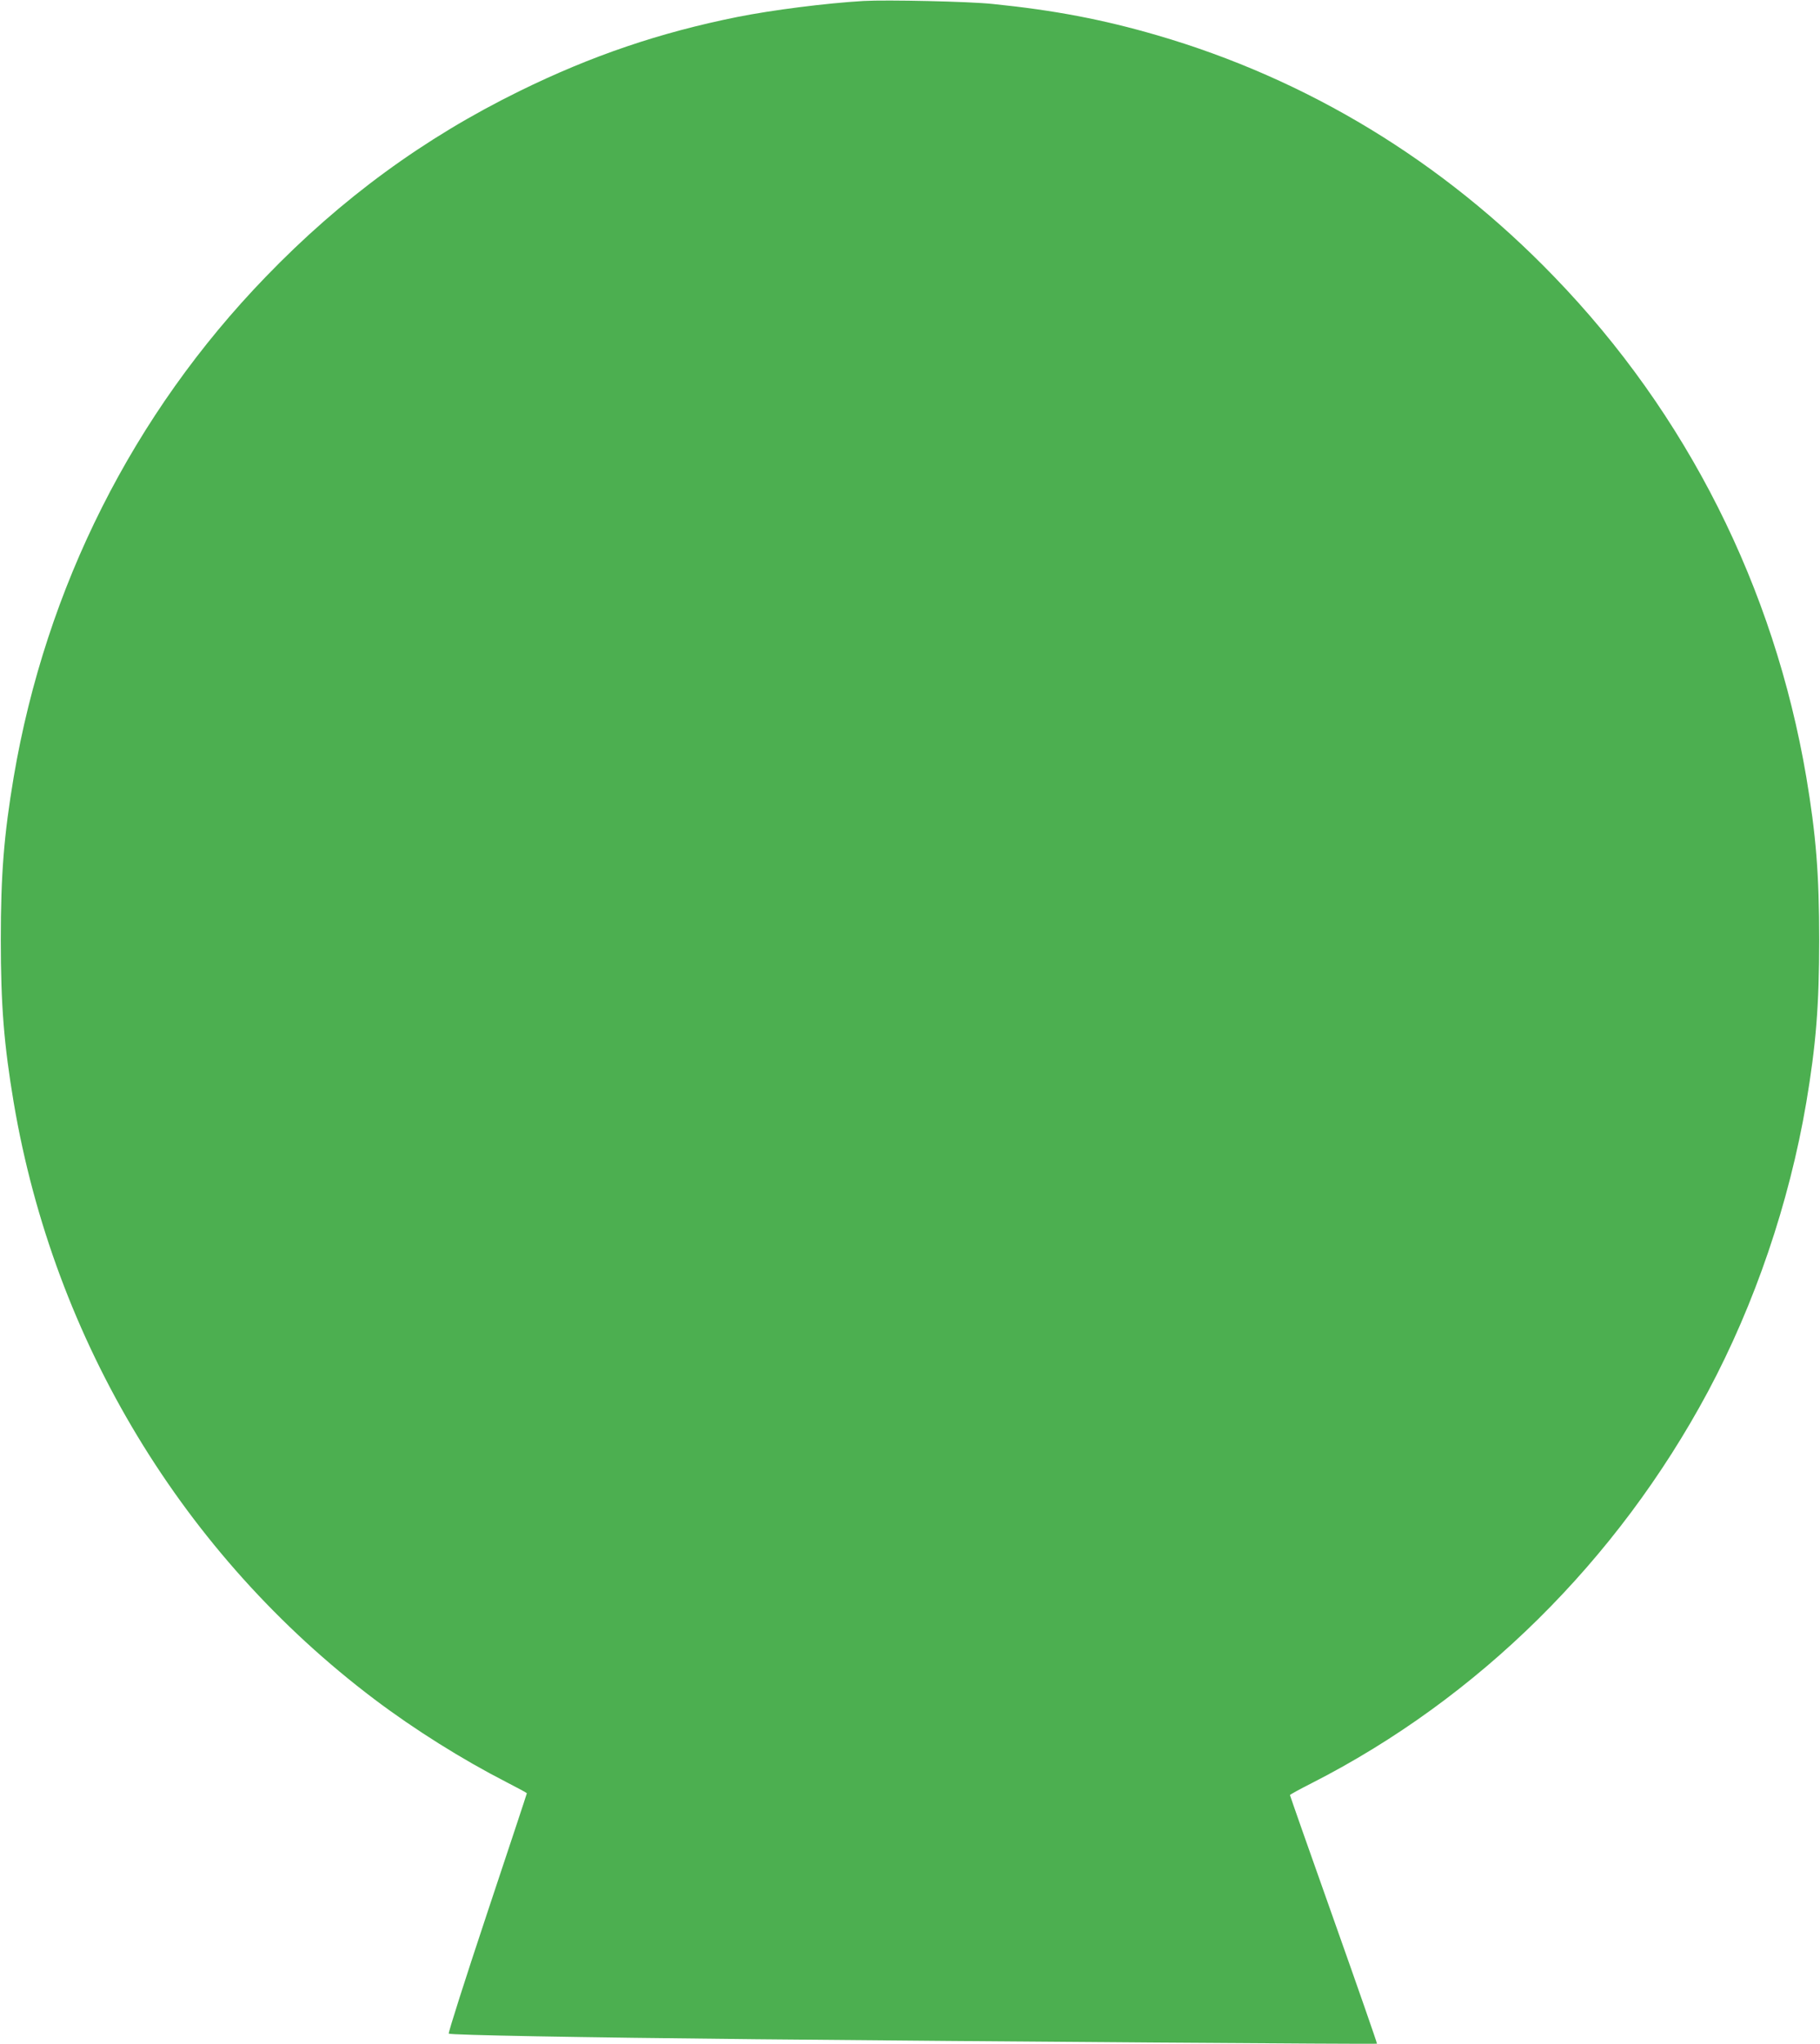 <?xml version="1.0" standalone="no"?>
<!DOCTYPE svg PUBLIC "-//W3C//DTD SVG 20010904//EN"
 "http://www.w3.org/TR/2001/REC-SVG-20010904/DTD/svg10.dtd">
<svg version="1.0" xmlns="http://www.w3.org/2000/svg"
 width="1140pt" height="1280pt" viewBox="0 0 1140 1280"
 preserveAspectRatio="xMidYMid meet">
<g transform="translate(0,1280) scale(0.1,-0.1)"
fill="#4caf50" stroke="none">
<path d="M5410 12794 c-238 -14 -574 -57 -790 -100 -488 -98 -915 -243 -1365
-464 -599 -294 -1117 -673 -1590 -1163 -831 -859 -1377 -1944 -1579 -3132 -61
-363 -81 -609 -81 -1020 0 -411 20 -657 81 -1020 253 -1494 1062 -2832 2259
-3736 253 -191 552 -378 827 -519 70 -36 128 -67 128 -70 0 -3 -112 -341 -249
-752 -137 -412 -245 -750 -240 -753 14 -9 812 -24 1924 -35 1439 -14 3886 -32
3890 -28 2 2 -120 352 -271 778 -151 425 -274 776 -274 779 0 3 62 37 137 75
1042 531 1913 1392 2481 2451 294 550 509 1182 616 1810 61 363 81 609 81
1020 0 411 -20 657 -81 1020 -202 1188 -748 2273 -1579 3132 -698 724 -1545
1238 -2490 1513 -337 98 -641 156 -1025 195 -148 16 -665 27 -810 19z"/>
</g>
</svg>
